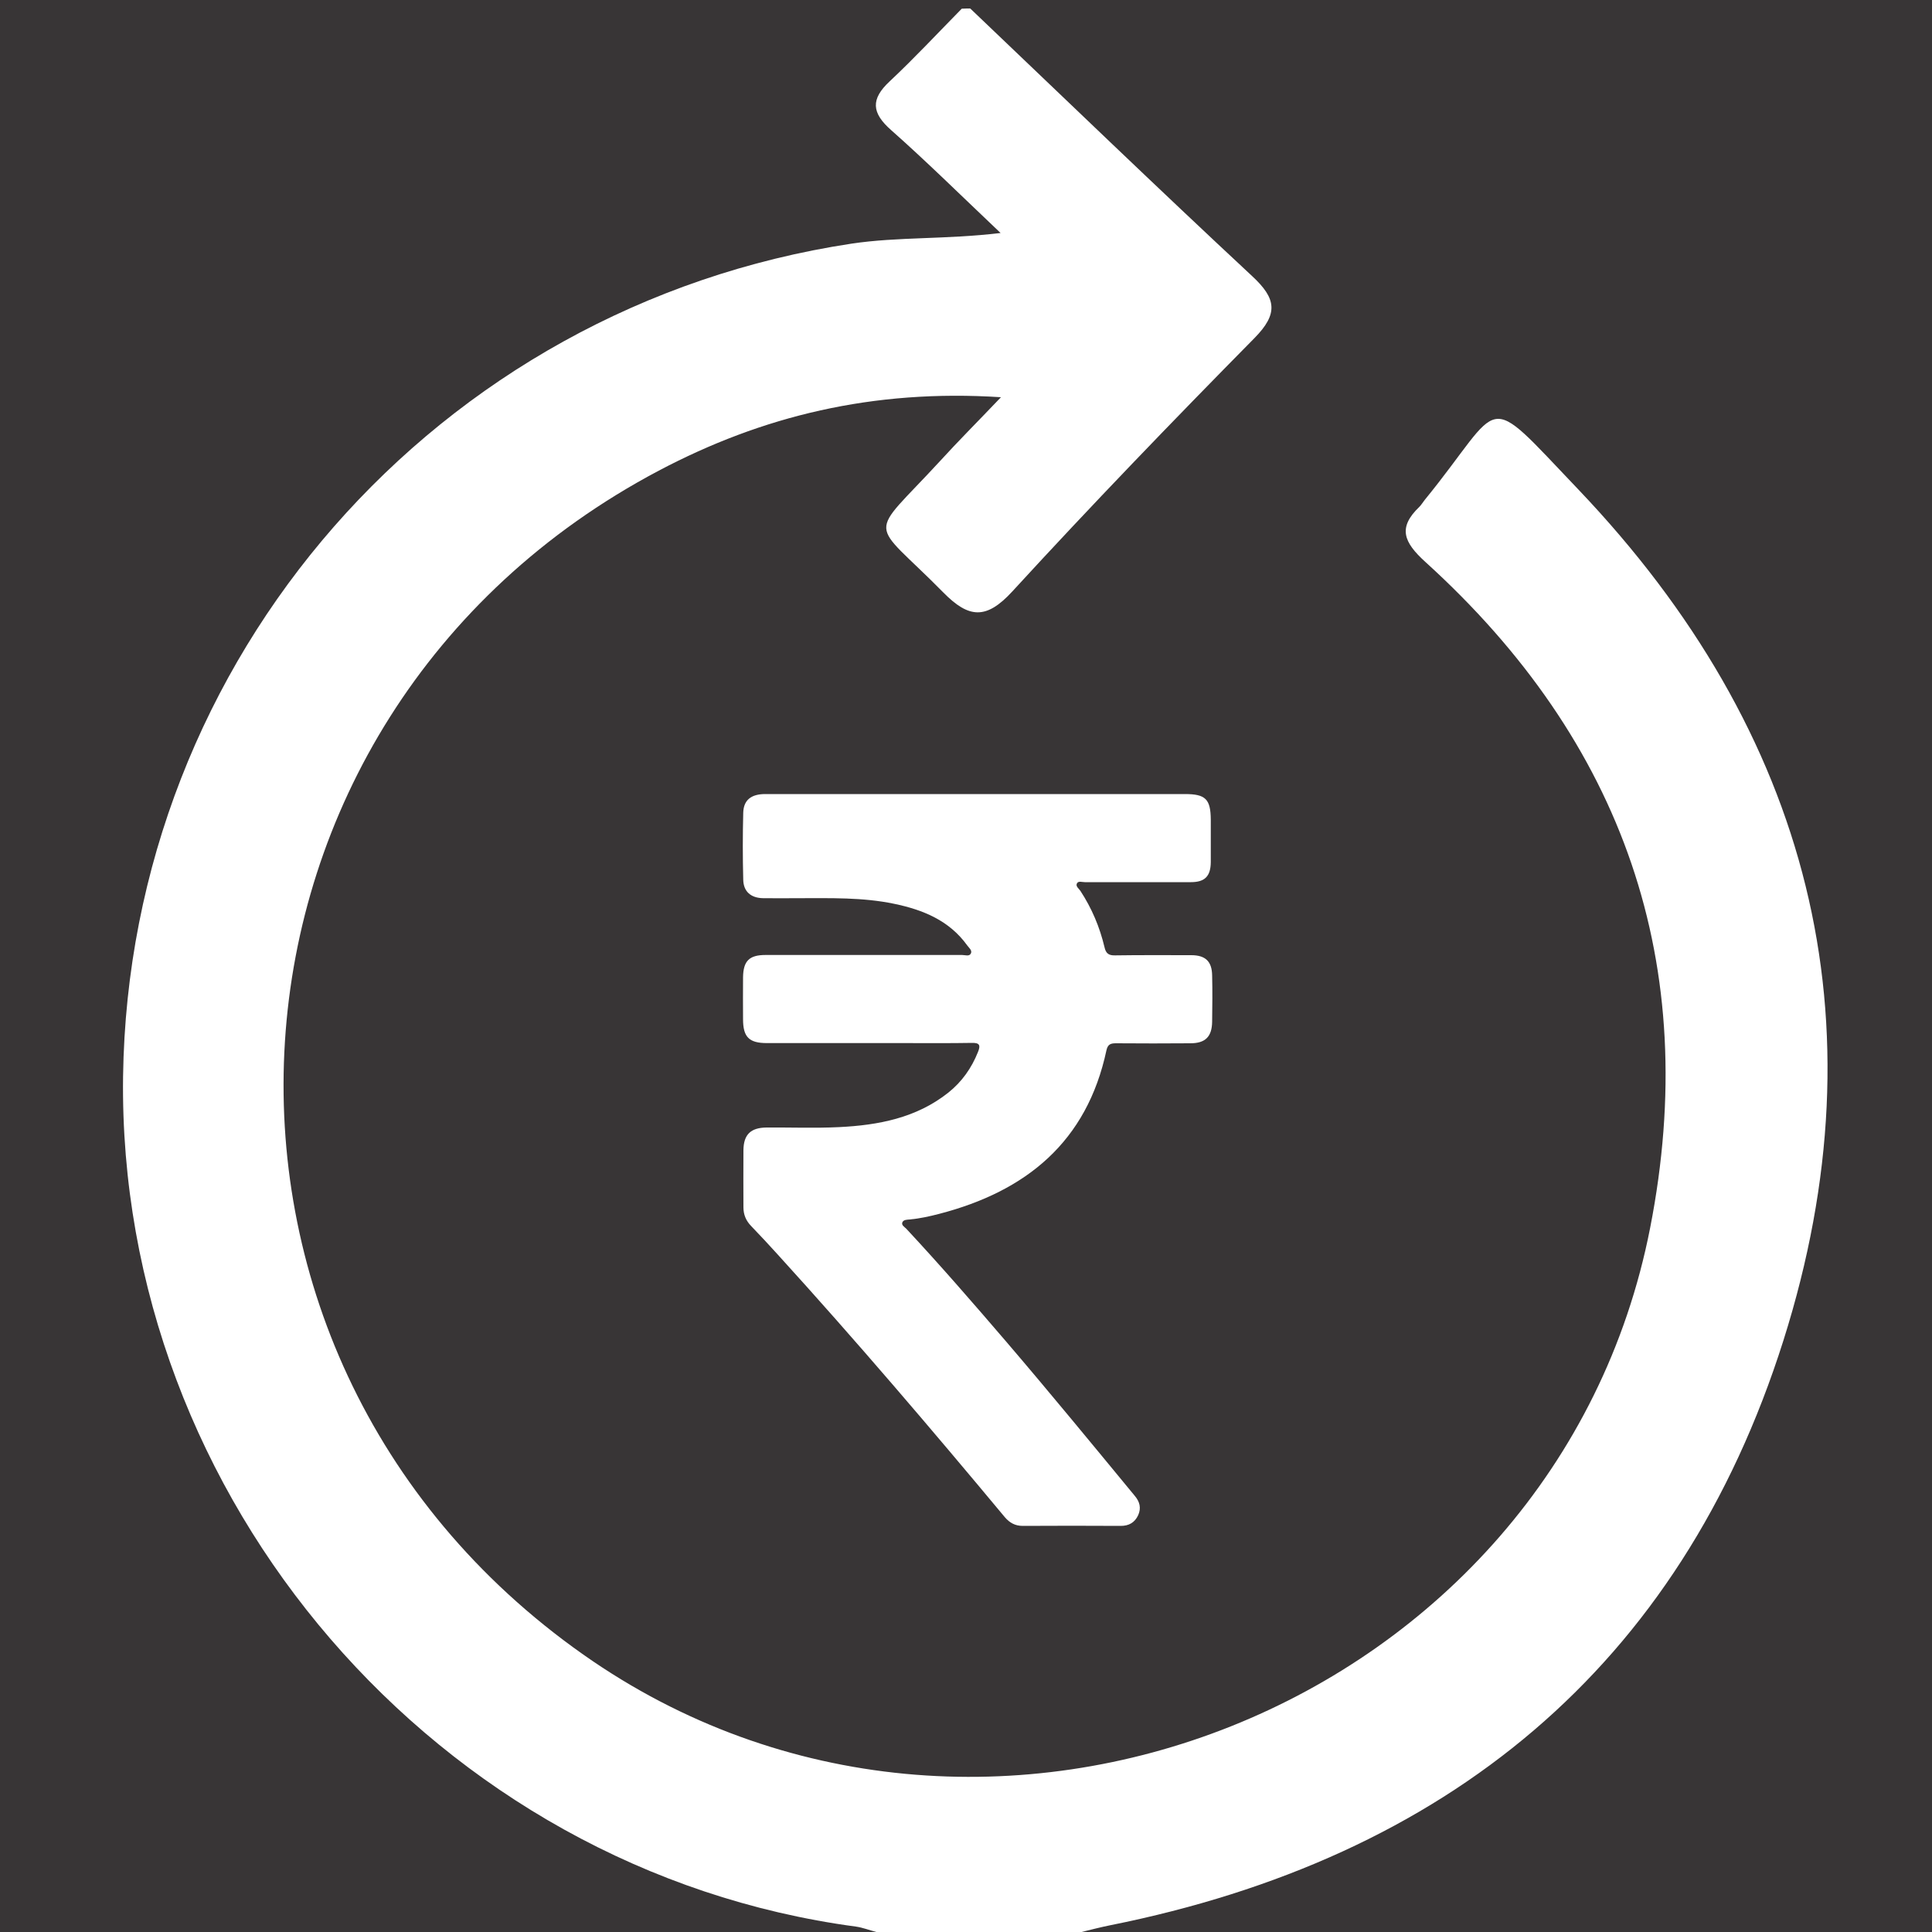 <svg version="1.1" id="Layer_1" xmlns="http://www.w3.org/2000/svg" xmlns:xlink="http://www.w3.org/1999/xlink" x="0px" y="0px" viewBox="0 0 100 100" style="enable-background:new 0 0 100 100;" xml:space="preserve">
<style type="text/css">
	.st0{fill:#383536;}
	.st1{fill:#FFFFFF;}
	.st2{display:none;}
	.st3{display:inline;}
</style>
<rect class="st0" width="100" height="100"></rect>
<g>
	<g>
		<path class="st1" d="M50.22,0.44c4.86,4.63,9.68,9.28,14.59,13.85c1.25,1.16,1.37,1.94,0.12,3.21c-4.24,4.3-8.44,8.65-12.53,13.11
			c-1.35,1.47-2.25,1.4-3.57,0.06c-3.86-3.92-3.97-2.68-0.17-6.81c0.92-1.01,1.89-1.98,3.15-3.3c-6.64-0.43-12.37,0.98-17.71,3.8
			C9.99,37.11,7.91,69.95,30.19,85.64c20.64,14.54,50.36,2.72,55.22-22.08c2.67-13.62-1.37-25.17-11.64-34.48
			c-1.12-1.02-1.43-1.77-0.3-2.85c0.1-0.1,0.18-0.24,0.27-0.35c4.2-5.15,2.91-5.83,7.95-0.55C93.67,37.9,97.55,52.81,92.31,69.38
			c-5.36,16.94-17.48,26.79-34.84,30.27c-0.5,0.1-1,0.23-1.49,0.35c-3.54,0-7.08,0-10.62,0c-0.35-0.09-0.7-0.23-1.06-0.28
			c-21.65-2.9-38.22-22.13-37.93-44c0.3-21.67,16.24-39.86,37.71-43.11c2.41-0.36,4.86-0.21,7.71-0.55
			c-2.13-2.02-3.85-3.72-5.67-5.33c-1.01-0.89-1.06-1.6-0.07-2.52c1.29-1.21,2.49-2.5,3.73-3.76C49.93,0.44,50.08,0.44,50.22,0.44z"></path>
	</g>
</g>
<g>
	<g>
		<path class="st1" d="M50.58,41.1c3.58,0,7.16,0,10.75,0c1.07,0,1.33,0.26,1.34,1.32c0,0.74,0,1.47,0,2.21
			c-0.01,0.73-0.31,1.03-1.03,1.03c-1.83,0-3.66,0-5.49,0c-0.14,0-0.32-0.07-0.4,0.05c-0.1,0.16,0.09,0.28,0.17,0.4
			c0.59,0.9,1,1.87,1.25,2.92c0.07,0.32,0.22,0.43,0.55,0.42c1.31-0.02,2.63-0.01,3.94-0.01c0.73,0,1.07,0.32,1.08,1.05
			c0.02,0.8,0.01,1.6,0,2.39C62.73,53.66,62.39,54,61.61,54c-1.28,0.01-2.57,0.01-3.85,0c-0.27,0-0.42,0.05-0.49,0.36
			c-1.01,4.74-4.15,7.3-8.66,8.47c-0.5,0.13-1,0.24-1.52,0.29c-0.14,0.01-0.32,0.01-0.38,0.14c-0.07,0.15,0.1,0.24,0.2,0.34
			c1.77,1.9,3.47,3.86,5.16,5.83c2.26,2.64,4.46,5.32,6.67,8c0.25,0.3,0.34,0.62,0.17,1c-0.18,0.38-0.48,0.55-0.9,0.55
			c-1.69-0.01-3.38-0.01-5.07,0c-0.4,0-0.68-0.16-0.93-0.45c-3.83-4.6-7.72-9.16-11.75-13.59c-0.45-0.5-0.91-0.99-1.38-1.48
			c-0.27-0.28-0.4-0.59-0.4-0.97c0-0.99-0.01-1.97,0-2.96c0.01-0.81,0.38-1.16,1.19-1.17c1.25-0.01,2.5,0.04,3.75-0.02
			c2.04-0.1,4.01-0.47,5.67-1.79c0.7-0.56,1.2-1.27,1.53-2.1c0.14-0.34,0.09-0.48-0.31-0.47c-1.17,0.02-2.35,0.01-3.52,0.01
			c-2.36,0-4.72,0-7.09,0c-0.93,0-1.24-0.31-1.24-1.24c0-0.72-0.01-1.44,0-2.16c0.01-0.85,0.32-1.16,1.16-1.16
			c3.39,0,6.79,0,10.18,0c0.15,0,0.36,0.08,0.44-0.06c0.11-0.17-0.09-0.31-0.18-0.44c-0.93-1.29-2.29-1.84-3.78-2.15
			c-1.63-0.34-3.29-0.29-4.95-0.29c-0.61,0-1.22,0.01-1.83,0c-0.63-0.01-1.02-0.34-1.03-0.96c-0.03-1.16-0.03-2.32,0-3.47
			c0.02-0.65,0.41-0.96,1.14-0.96c2.78,0,5.57,0,8.35,0C48.86,41.1,49.72,41.1,50.58,41.1z"></path>
	</g>
</g>
<g class="st2">
	<g class="st3">
		<path class="st1" d="M79.71,34.02c-2.51,2.72-5.04,5.43-7.54,8.17c-6.72,7.34-13.44,14.68-20.12,22.05
			c-1.01,1.11-1.67,1.24-2.82,0.12c-5.75-5.59-11.55-11.12-17.4-16.6c-1.24-1.16-1.39-1.98-0.08-3.16c1.39-1.24,2.68-2.61,3.92-4
			c0.9-1.01,1.56-0.99,2.53-0.04c3.45,3.39,7.01,6.67,10.45,10.07c1.09,1.08,1.79,1.12,2.84-0.04c8.32-9.15,16.69-18.26,25.04-27.38
			c1.77-1.94,3.59-3.84,5.27-5.85c1.06-1.27,2.22-1.7,3.82-1.32c0.86,0.2,1.79,0.12,2.69,0.16c1.07,0.05,1.66,0.54,1.63,1.68
			c-0.26,10.41,0.85,20.88-1.24,31.22c-4.09,20.19-15.21,35.2-33.17,45.28c-3.48,1.95-6.52,2.07-10.05,0.08
			C25.4,83.2,14.01,66.17,11.33,43.34c-0.99-8.4-0.24-16.85-0.44-25.27c-0.03-1.35,0.63-1.82,1.88-1.89
			c12.79-0.66,24.72-4.3,35.94-10.39c1.24-0.67,2.26-0.64,3.48,0.03c7.02,3.81,14.39,6.73,22.21,8.45c1.61,0.36,1.84,0.87,0.65,2.09
			c-1.6,1.63-3.15,3.3-4.61,5.05c-1,1.19-2.01,1.33-3.46,0.89c-4.98-1.48-9.85-3.25-14.47-5.63c-1.43-0.73-2.61-0.78-4.07-0.05
			c-7.97,3.97-16.37,6.68-25.18,8.02c-2.16,0.33-2.78,1.19-2.77,3.35c0.06,8.02-0.04,16.02,2.16,23.86
			c3.98,14.2,12.4,24.94,24.83,32.72c2.2,1.38,3.94,1.24,6.06-0.1c15.1-9.5,23.85-23.06,26.28-40.72c0.43-3.15,0.55-6.3,0.44-9.47
			C80.06,34.2,79.89,34.11,79.71,34.02z"></path>
	</g>
</g>
</svg>
